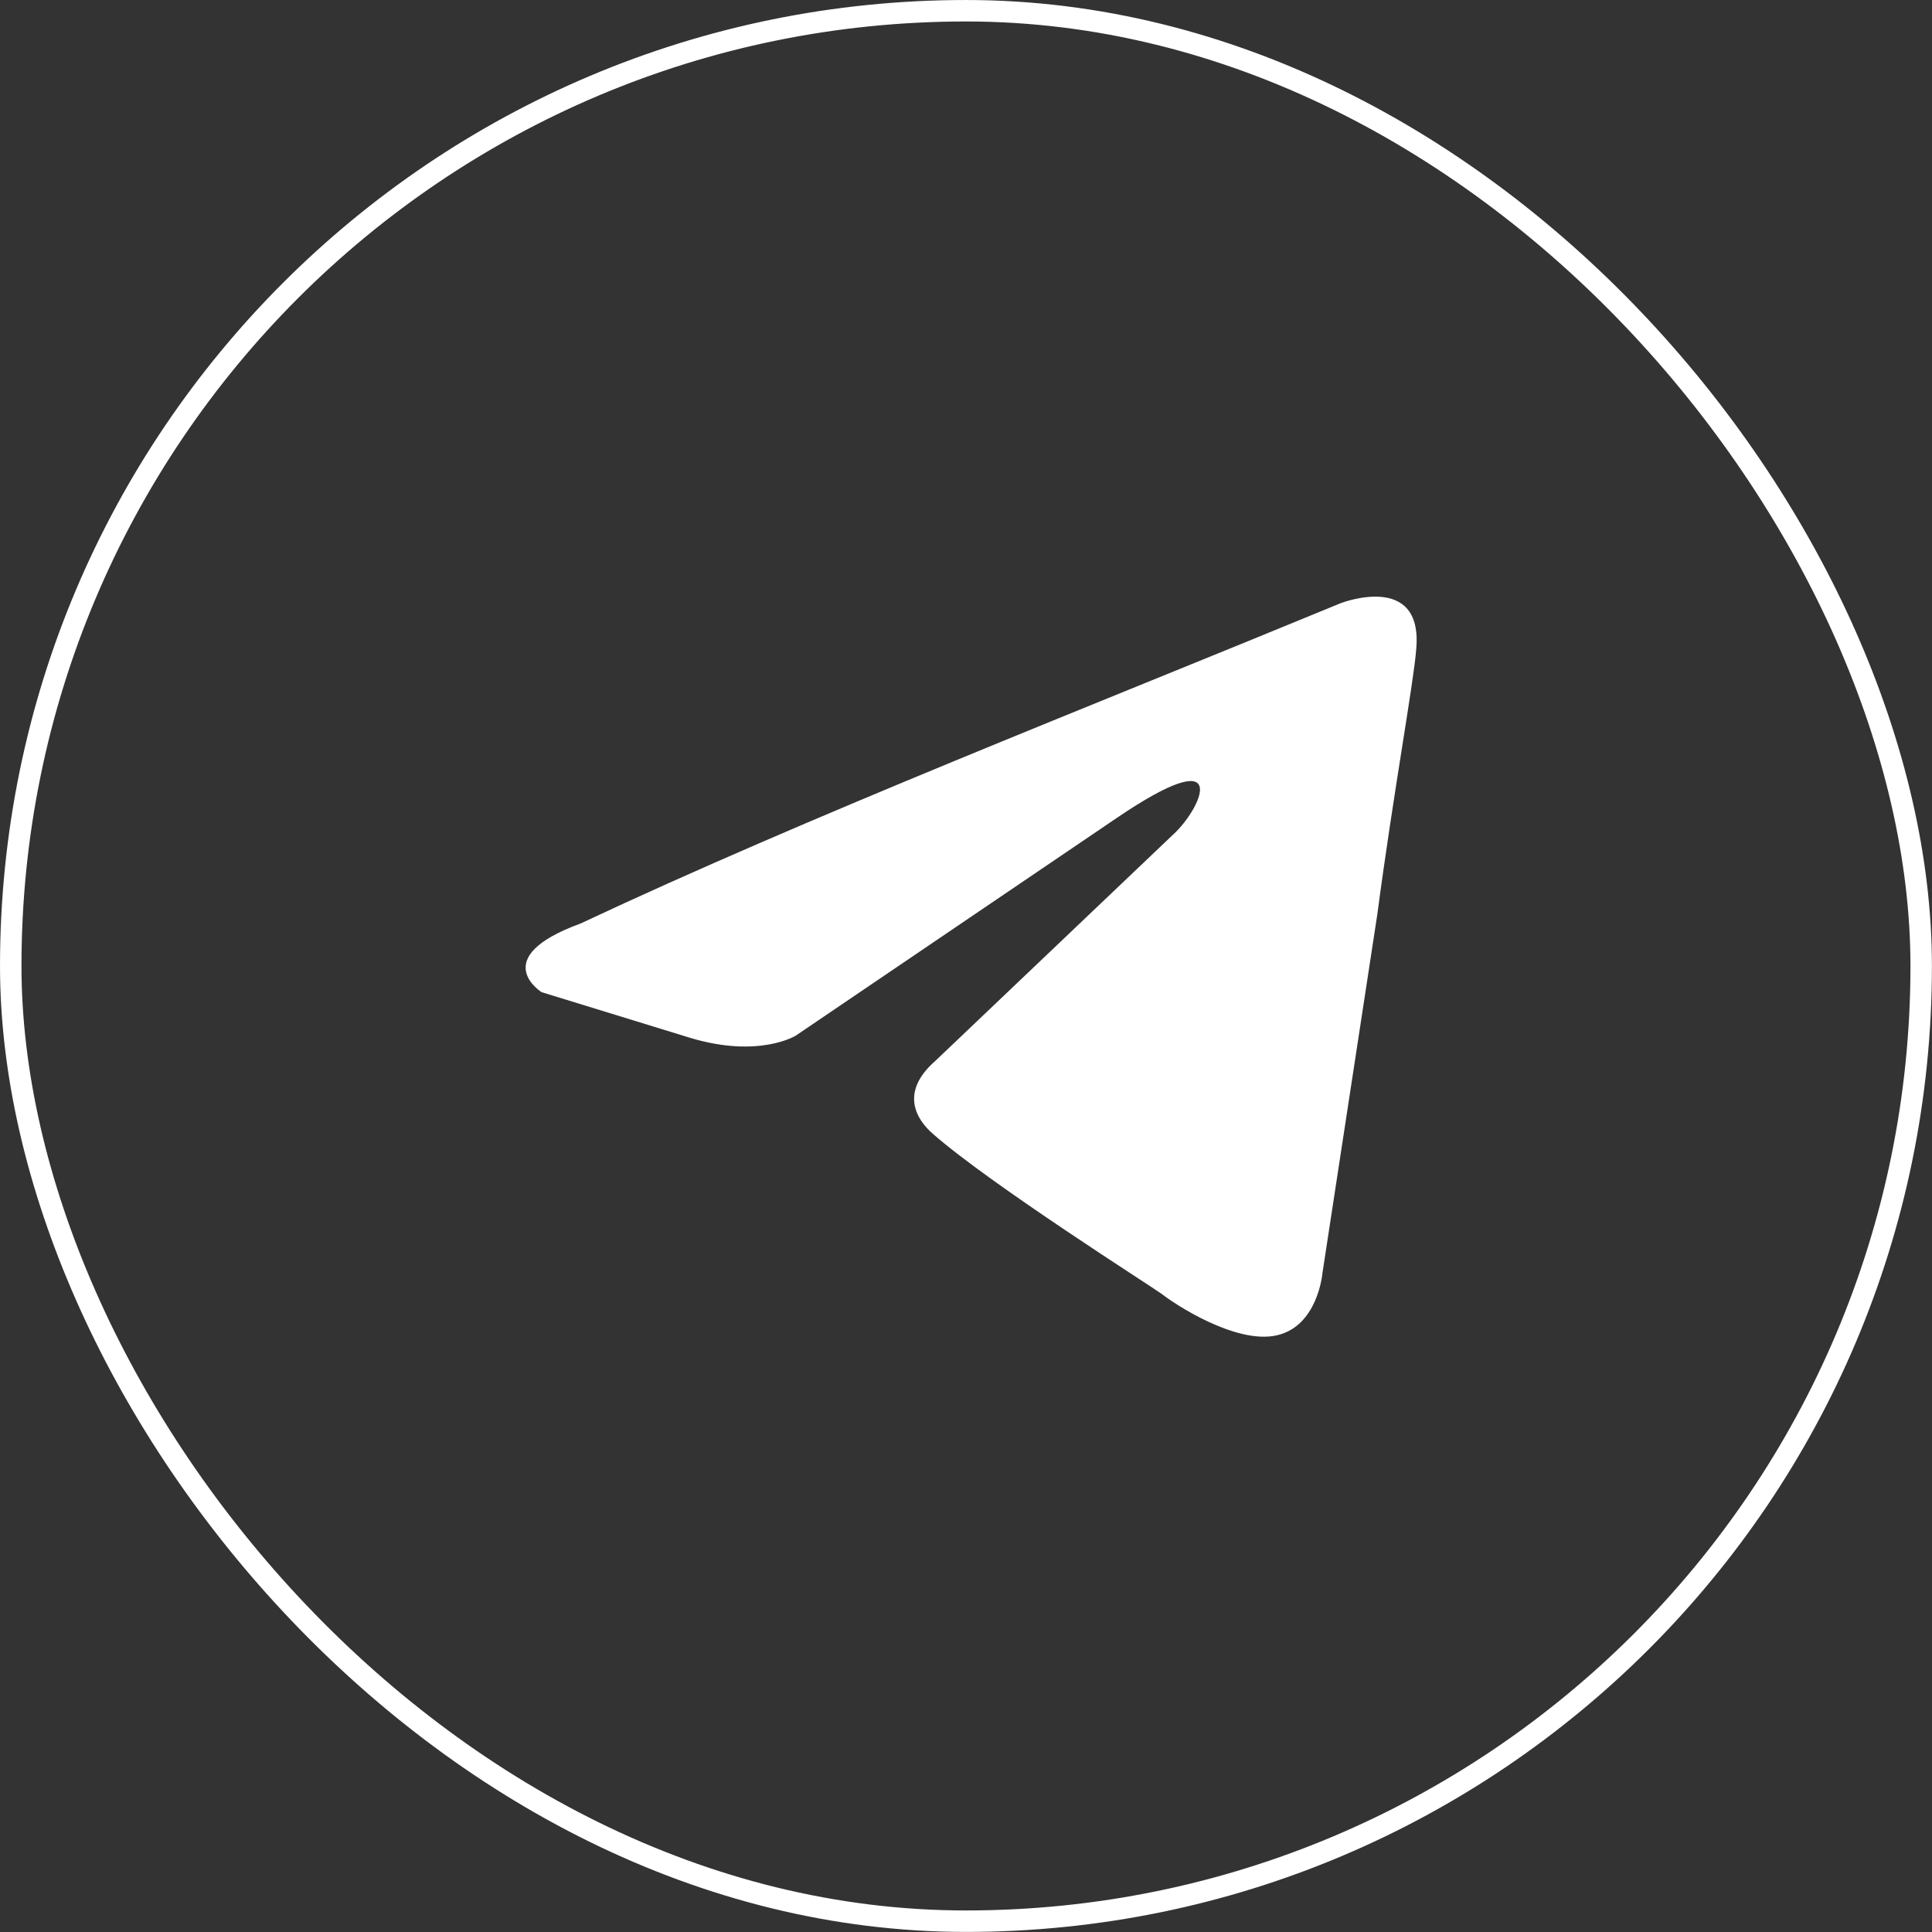 <?xml version="1.0" encoding="UTF-8"?> <svg xmlns="http://www.w3.org/2000/svg" width="136" height="136" viewBox="0 0 136 136" fill="none"><rect x="0" y="0" width="136" height="136" fill="#333333" stroke="none"/><path d="M94.376 42.46C94.376 42.46 100.178 40.205 99.694 45.681C99.533 47.936 98.083 55.829 96.954 64.365L93.086 89.653C93.086 89.653 92.764 93.358 89.863 94.002C86.961 94.646 82.61 91.747 81.804 91.103C81.159 90.62 69.716 83.372 65.686 79.828C64.558 78.862 63.269 76.929 65.847 74.674L82.771 58.567C84.705 56.634 86.639 52.124 78.58 57.6L56.016 72.902C56.016 72.902 53.437 74.513 48.602 73.063L38.125 69.842C38.125 69.842 34.257 67.426 40.865 65.01C56.983 57.439 76.808 49.708 94.376 42.46Z" fill="white"></path><rect x="0.756" y="0.756" width="134.483" height="134.483" rx="67.241" stroke="white" stroke-width="1.511"></rect></svg> 
